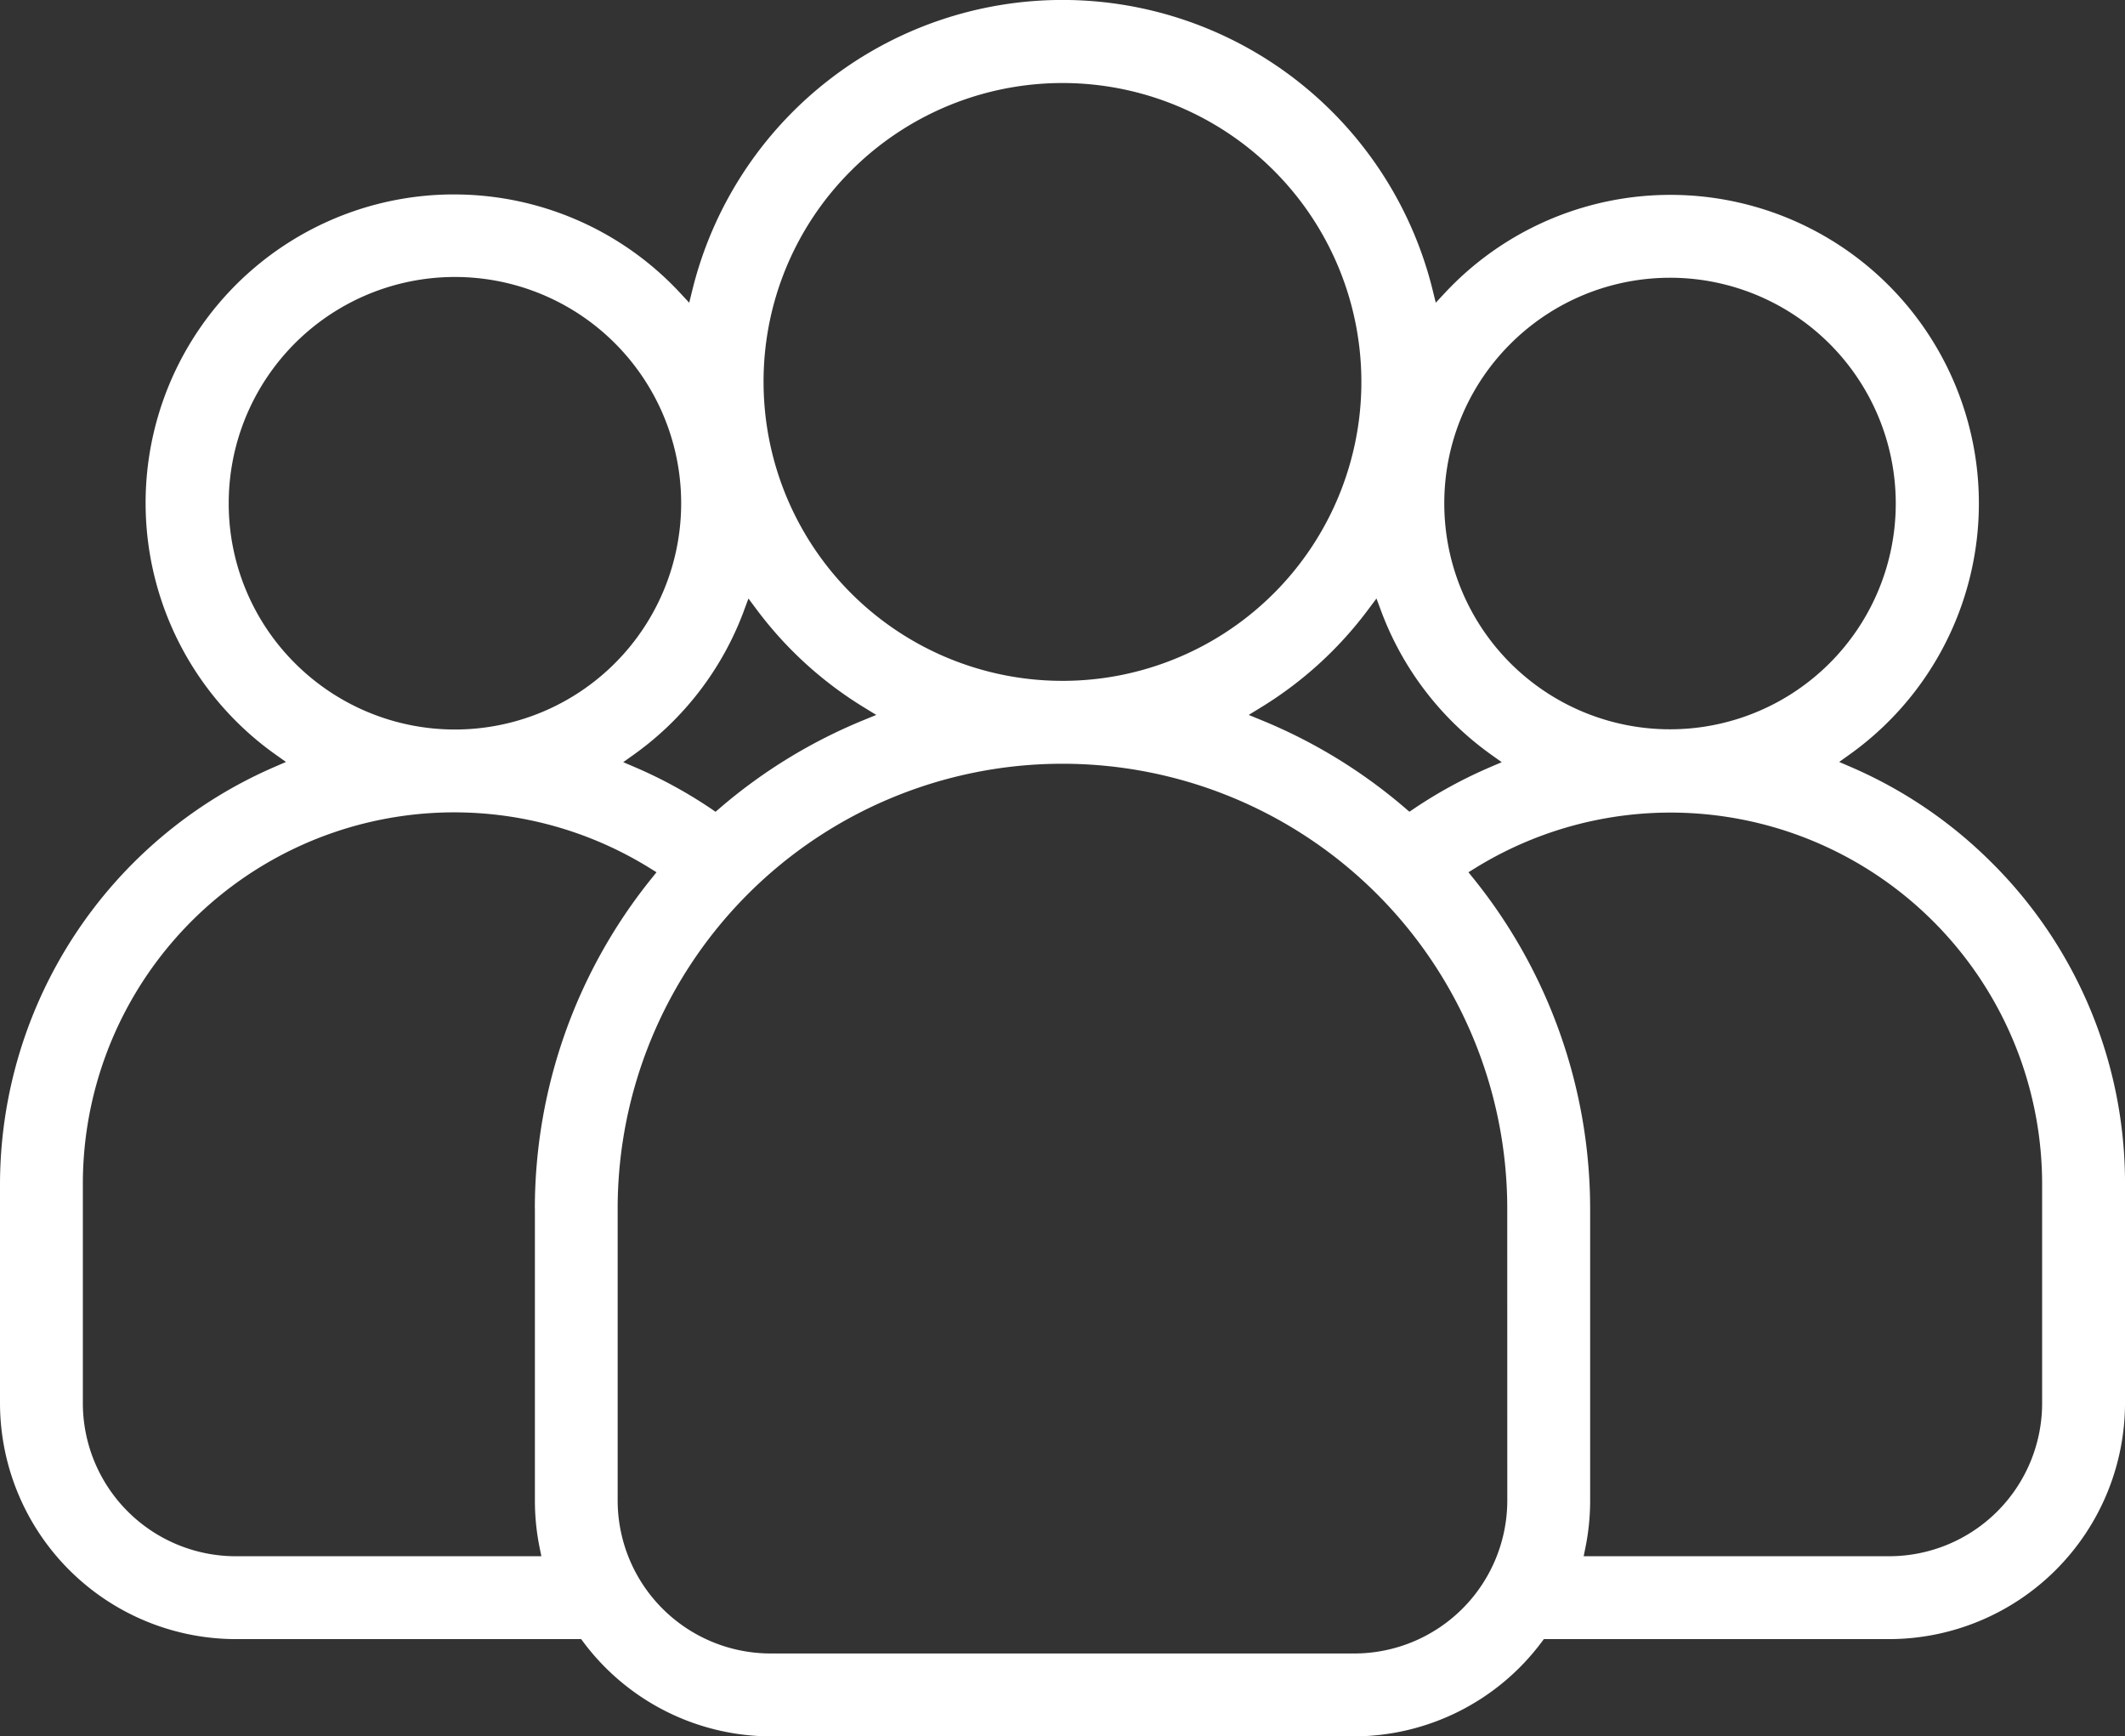 <?xml version="1.0" encoding="UTF-8"?>
<svg xmlns="http://www.w3.org/2000/svg" id="Icon" width="160.323" height="130.979" viewBox="0 0 160.323 130.979">
  <rect x="0" y="0" width="160.323" height="130.979" fill="#333333" stroke="none"/>
  <path id="Path_1459" data-name="Path 1459" d="M150.273,65.079h0a34.127,34.127,0,0,0-10.631-7.222l-.883-.382.783-.558A23.272,23.272,0,1,0,109.007,22.1l-.684.734-.24-.973a28.761,28.761,0,0,0-55.844,0l-.24.974-.684-.736a23.272,23.272,0,0,0-17.041-7.431l-.344,0A23.273,23.273,0,0,0,20.791,56.919l.785.557-.882.383A34.355,34.355,0,0,0,0,89.336v16.507a17.82,17.82,0,0,0,17.8,17.8H43.845l.163.218a17.717,17.717,0,0,0,14.144,7.119h44.02a17.717,17.717,0,0,0,14.143-7.119l.163-.218h26.046a17.82,17.82,0,0,0,17.8-17.8V89.335a34.069,34.069,0,0,0-10.049-24.255M113.966,25.928a17.031,17.031,0,1,1-5,12.05,16.953,16.953,0,0,1,5-12.05M103.85,45.148l.348.934a23.277,23.277,0,0,0,8.317,10.852l.786.56-.888.38A34.87,34.87,0,0,0,106.679,61l-.344.232-.314-.27A39.692,39.692,0,0,0,95.2,54.335l-.989-.406.911-.559a28.886,28.886,0,0,0,8.127-7.422ZM64.22,12.866a22.548,22.548,0,1,1,20.341,38.06,22.554,22.554,0,0,1-26.953-22.12,22.426,22.426,0,0,1,6.612-15.94m-8.1,33.216.348-.934.595.8A28.9,28.9,0,0,0,65.2,53.37l.911.559-.99.406A39.7,39.7,0,0,0,54.3,60.965l-.314.27L53.643,61a34.753,34.753,0,0,0-5.735-3.128l-.888-.38.786-.56a23.278,23.278,0,0,0,8.317-10.852m-38.867-8.1h0a17.068,17.068,0,1,1,5,12.051,17,17,0,0,1-5-12.051m23.1,53.192v22.009a17.824,17.824,0,0,0,.356,3.56l.132.651H17.8A11.548,11.548,0,0,1,6.251,105.842V89.335A28.014,28.014,0,0,1,49.009,65.473l.523.323-.386.48A39.7,39.7,0,0,0,40.352,91.17m73.367,22.009a11.548,11.548,0,0,1-11.548,11.548H58.151A11.548,11.548,0,0,1,46.6,113.179V91.17a33.558,33.558,0,1,1,67.116,0Zm40.352-7.336a11.548,11.548,0,0,1-11.548,11.548H119.482l.132-.651a17.821,17.821,0,0,0,.356-3.559V91.17a39.7,39.7,0,0,0-8.794-24.893l-.387-.48.524-.323a28.034,28.034,0,0,1,42.758,23.862Z" fill="#fff"></path>
</svg>
